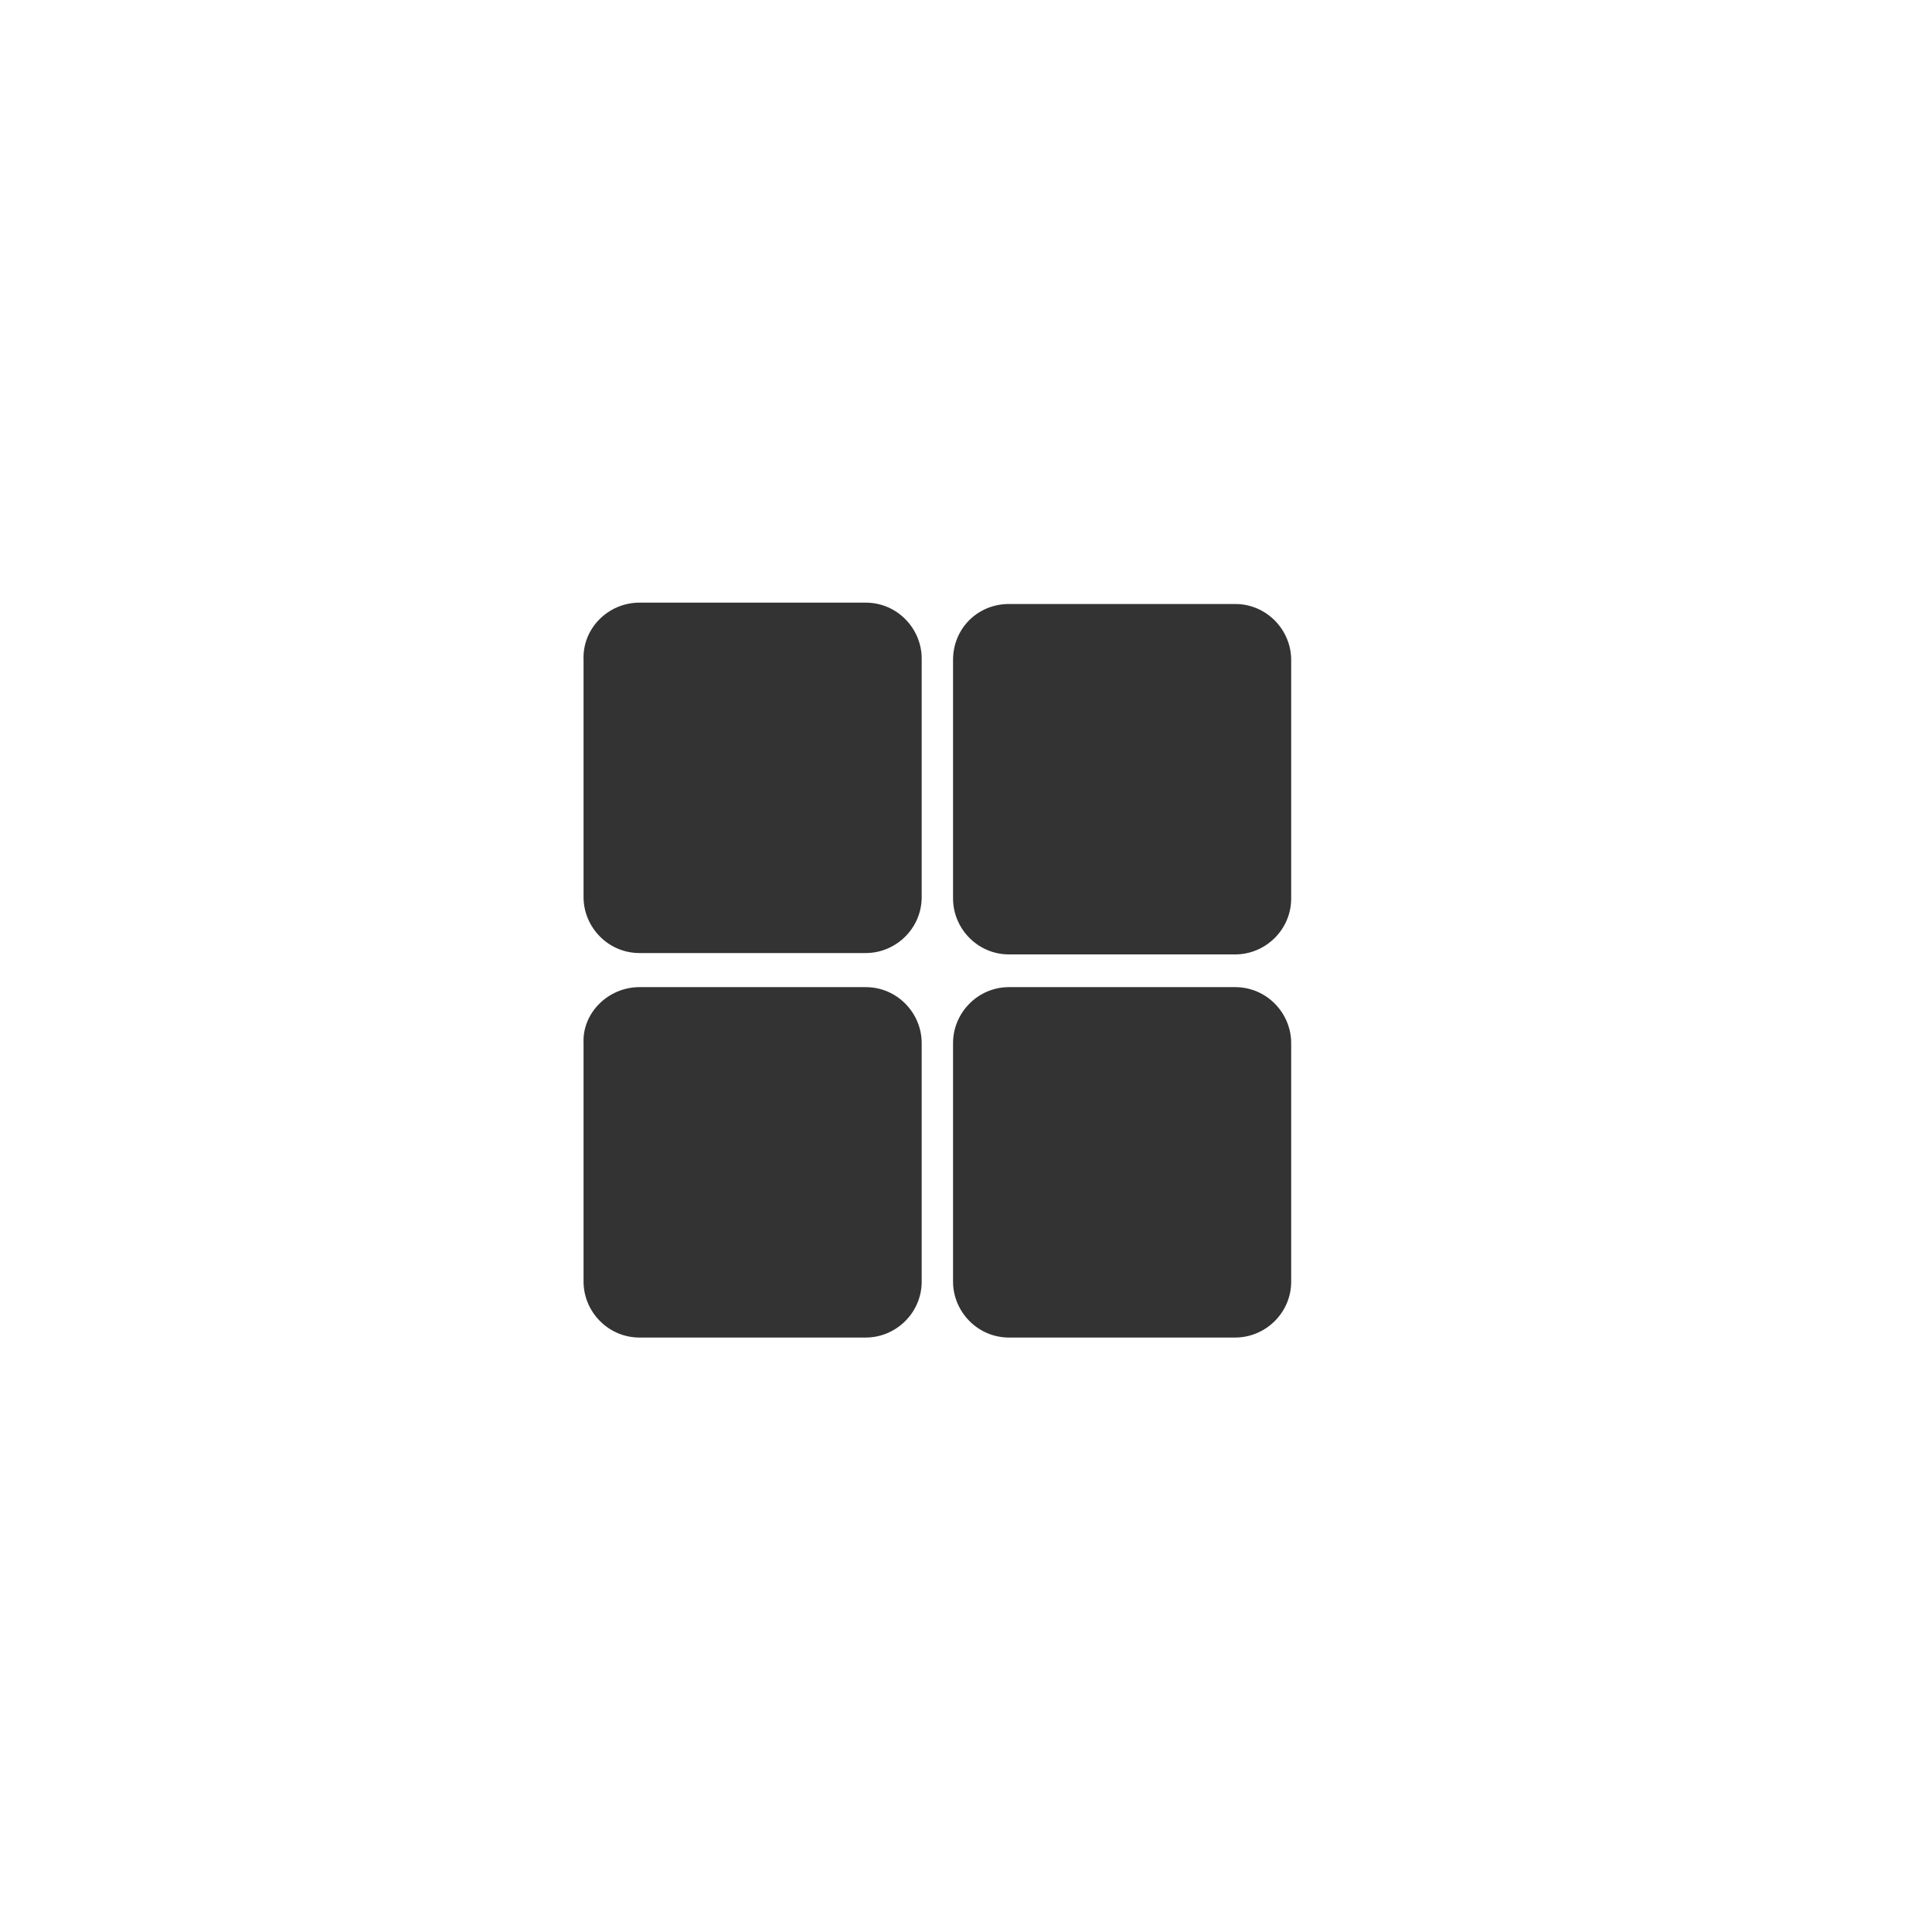 <?xml version="1.0" encoding="utf-8"?>
<!-- Generator: Adobe Illustrator 23.0.0, SVG Export Plug-In . SVG Version: 6.00 Build 0)  -->
<svg version="1.1" id="图层_1" xmlns="http://www.w3.org/2000/svg" xmlns:xlink="http://www.w3.org/1999/xlink" x="0px" y="0px"
	 viewBox="0 0 141.7 141.7" style="enable-background:new 0 0 141.7 141.7;" xml:space="preserve">
<style type="text/css">
	.st0{fill:#333333;}
</style>
<title>square-bar</title>
<path id="_矩形_" class="st0" d="M46.9,72.4h16.6c2.3,0,4.1,1.9,4.1,4.1V94c0,2.3-1.9,4.1-4.1,4.1H46.9c-2.3,0-4.1-1.9-4.1-4.1
	V76.5C42.7,74.3,44.6,72.4,46.9,72.4z"/>
<path id="_矩形_2" class="st0" d="M74,72.4h16.6c2.3,0,4.1,1.9,4.1,4.1V94c0,2.3-1.9,4.1-4.1,4.1H74c-2.3,0-4.1-1.9-4.1-4.1V76.5
	C69.9,74.3,71.7,72.4,74,72.4z"/>
<path id="_矩形_3" class="st0" d="M46.9,44.2h16.6c2.3,0,4.1,1.9,4.1,4.1v17.5c0,2.3-1.9,4.1-4.1,4.1H46.9c-2.3,0-4.1-1.9-4.1-4.1
	V48.4C42.7,46.1,44.6,44.2,46.9,44.2z"/>
<path id="_矩形_4" class="st0" d="M74,44.3h16.6c2.3,0,4.1,1.9,4.1,4.1v17.5c0,2.3-1.9,4.1-4.1,4.1H74c-2.3,0-4.1-1.9-4.1-4.1
	V48.4C69.9,46.1,71.7,44.3,74,44.3z"/>
</svg>
